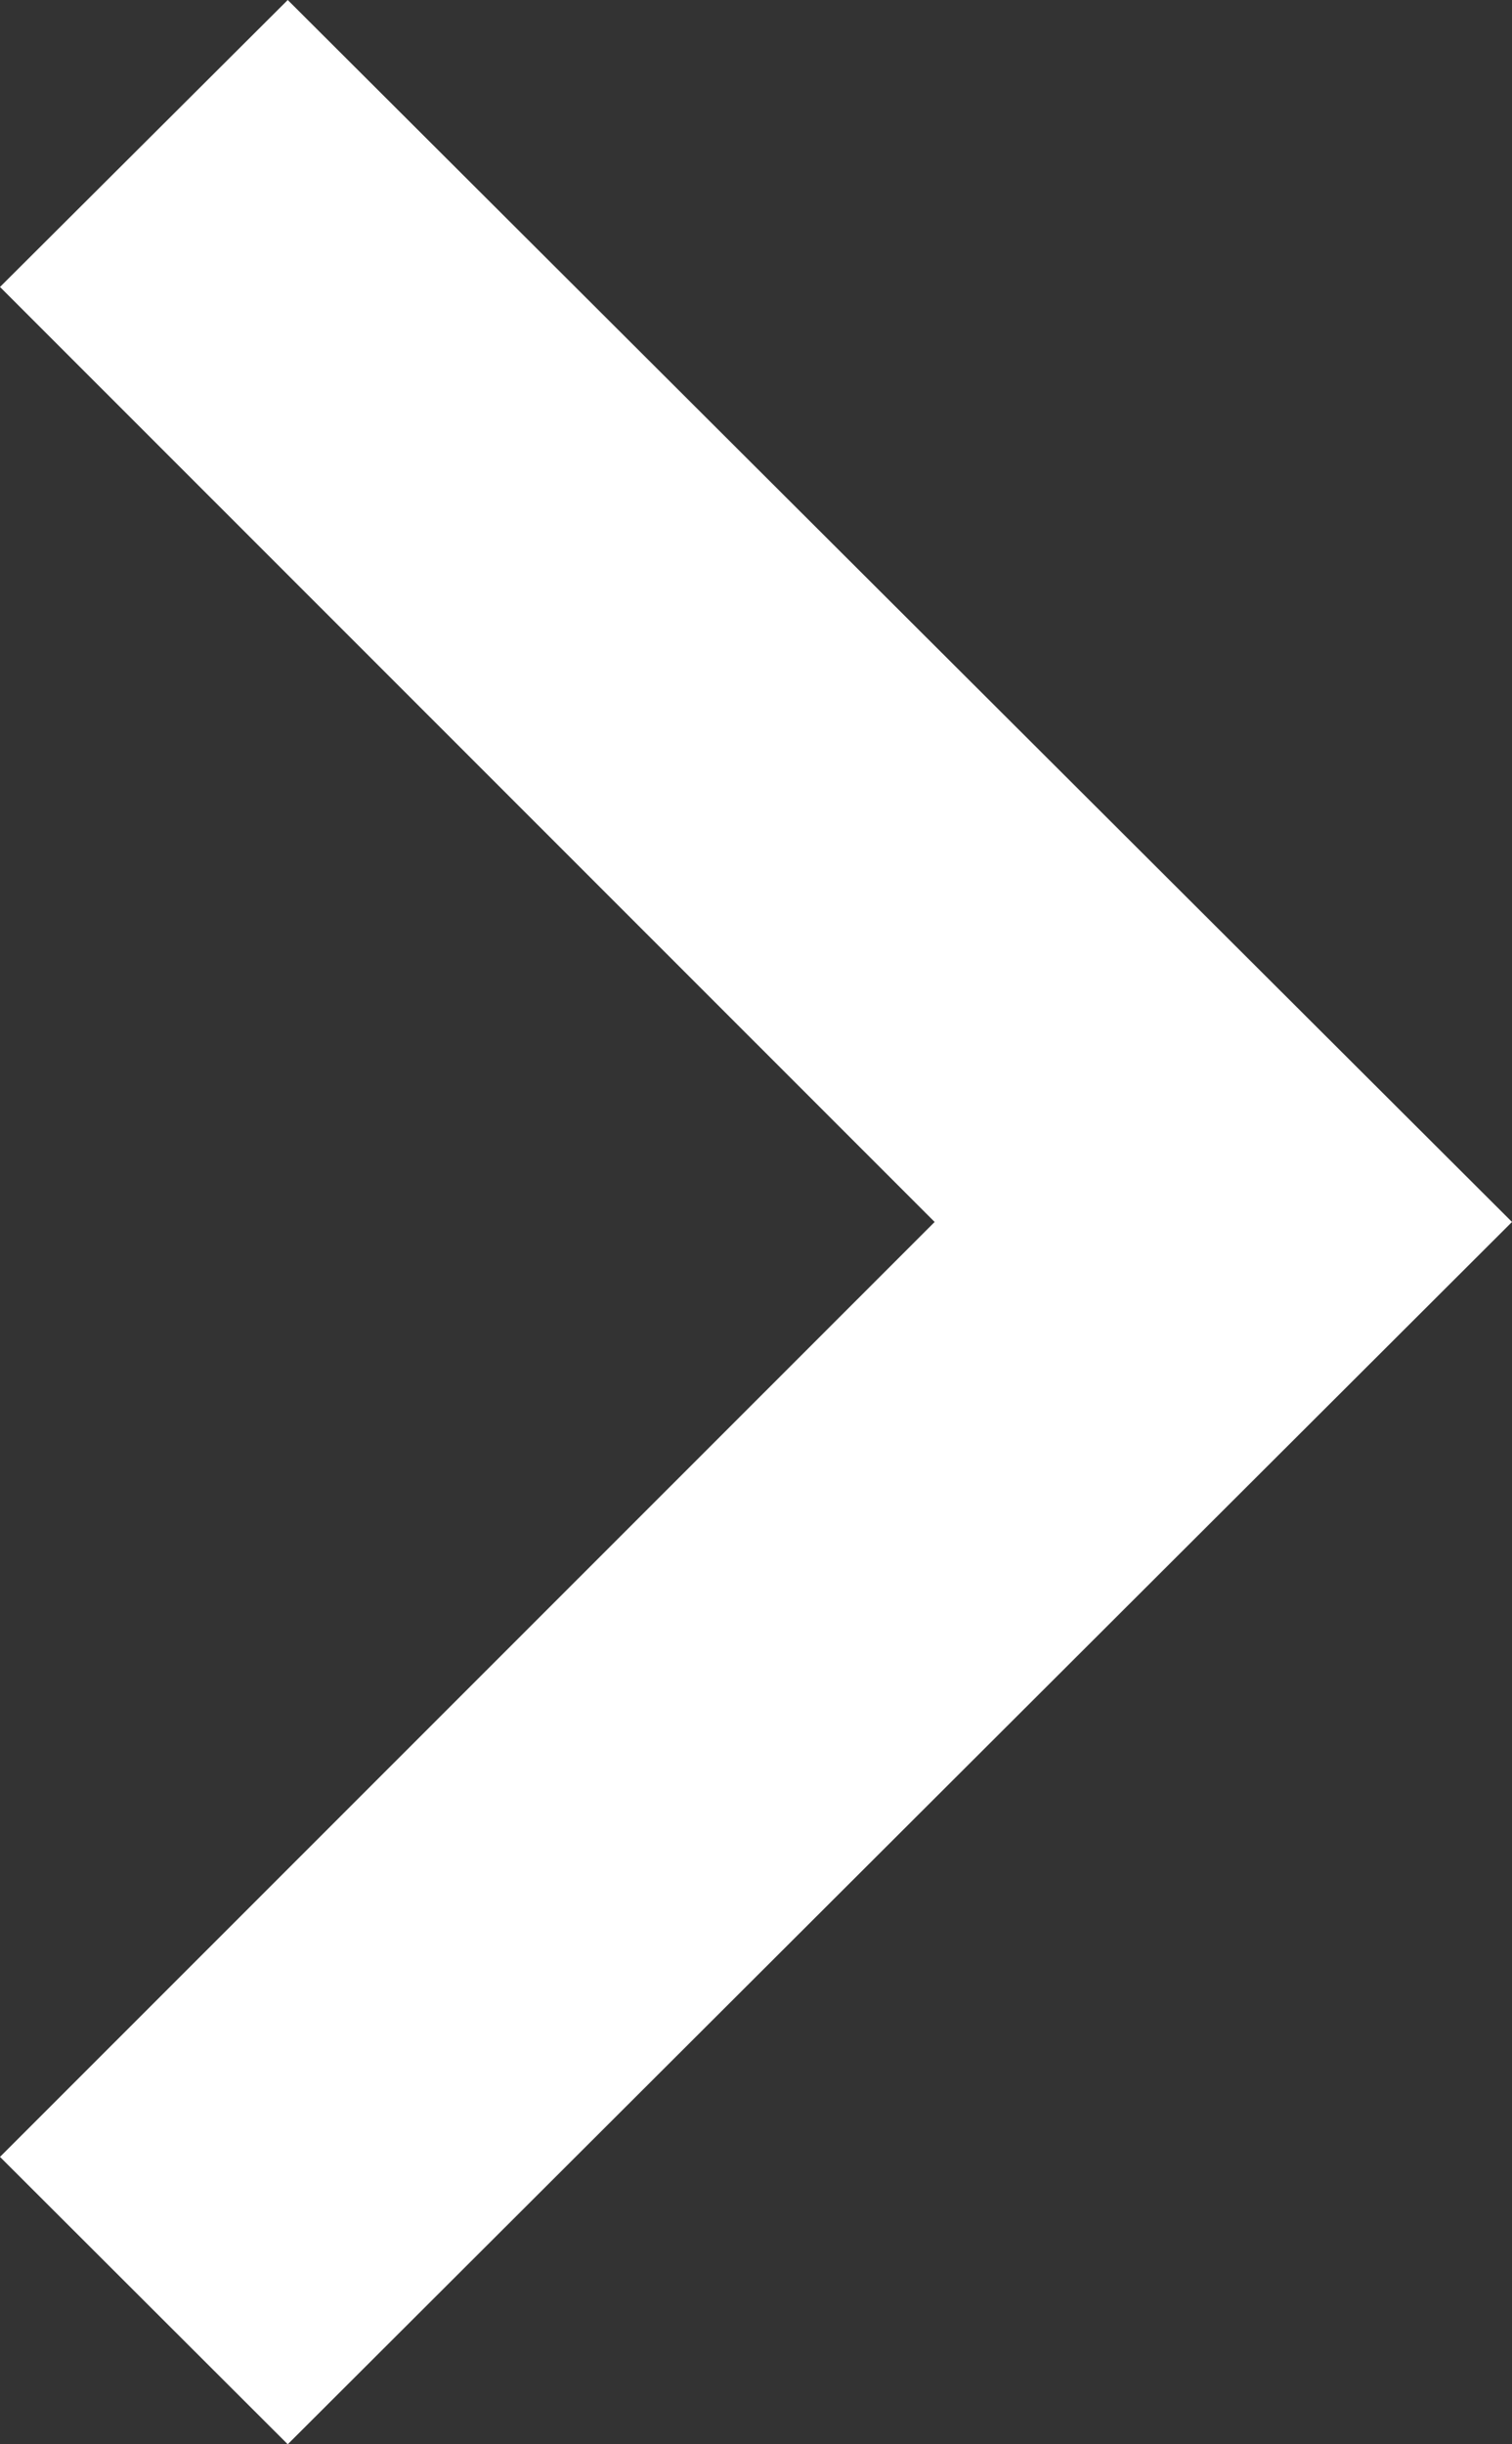 <svg xmlns="http://www.w3.org/2000/svg" width="26" height="42" viewBox="0 0 26 42">
    <rect x="0" y="0" width="26" height="42" fill="#333333" stroke="none"/>
    <path fill="#FFF" fill-rule="evenodd" d="M4.948 0L0 4.931l16.072 16.066L0 37.062 4.948 42 26 20.997z"/>
</svg>
